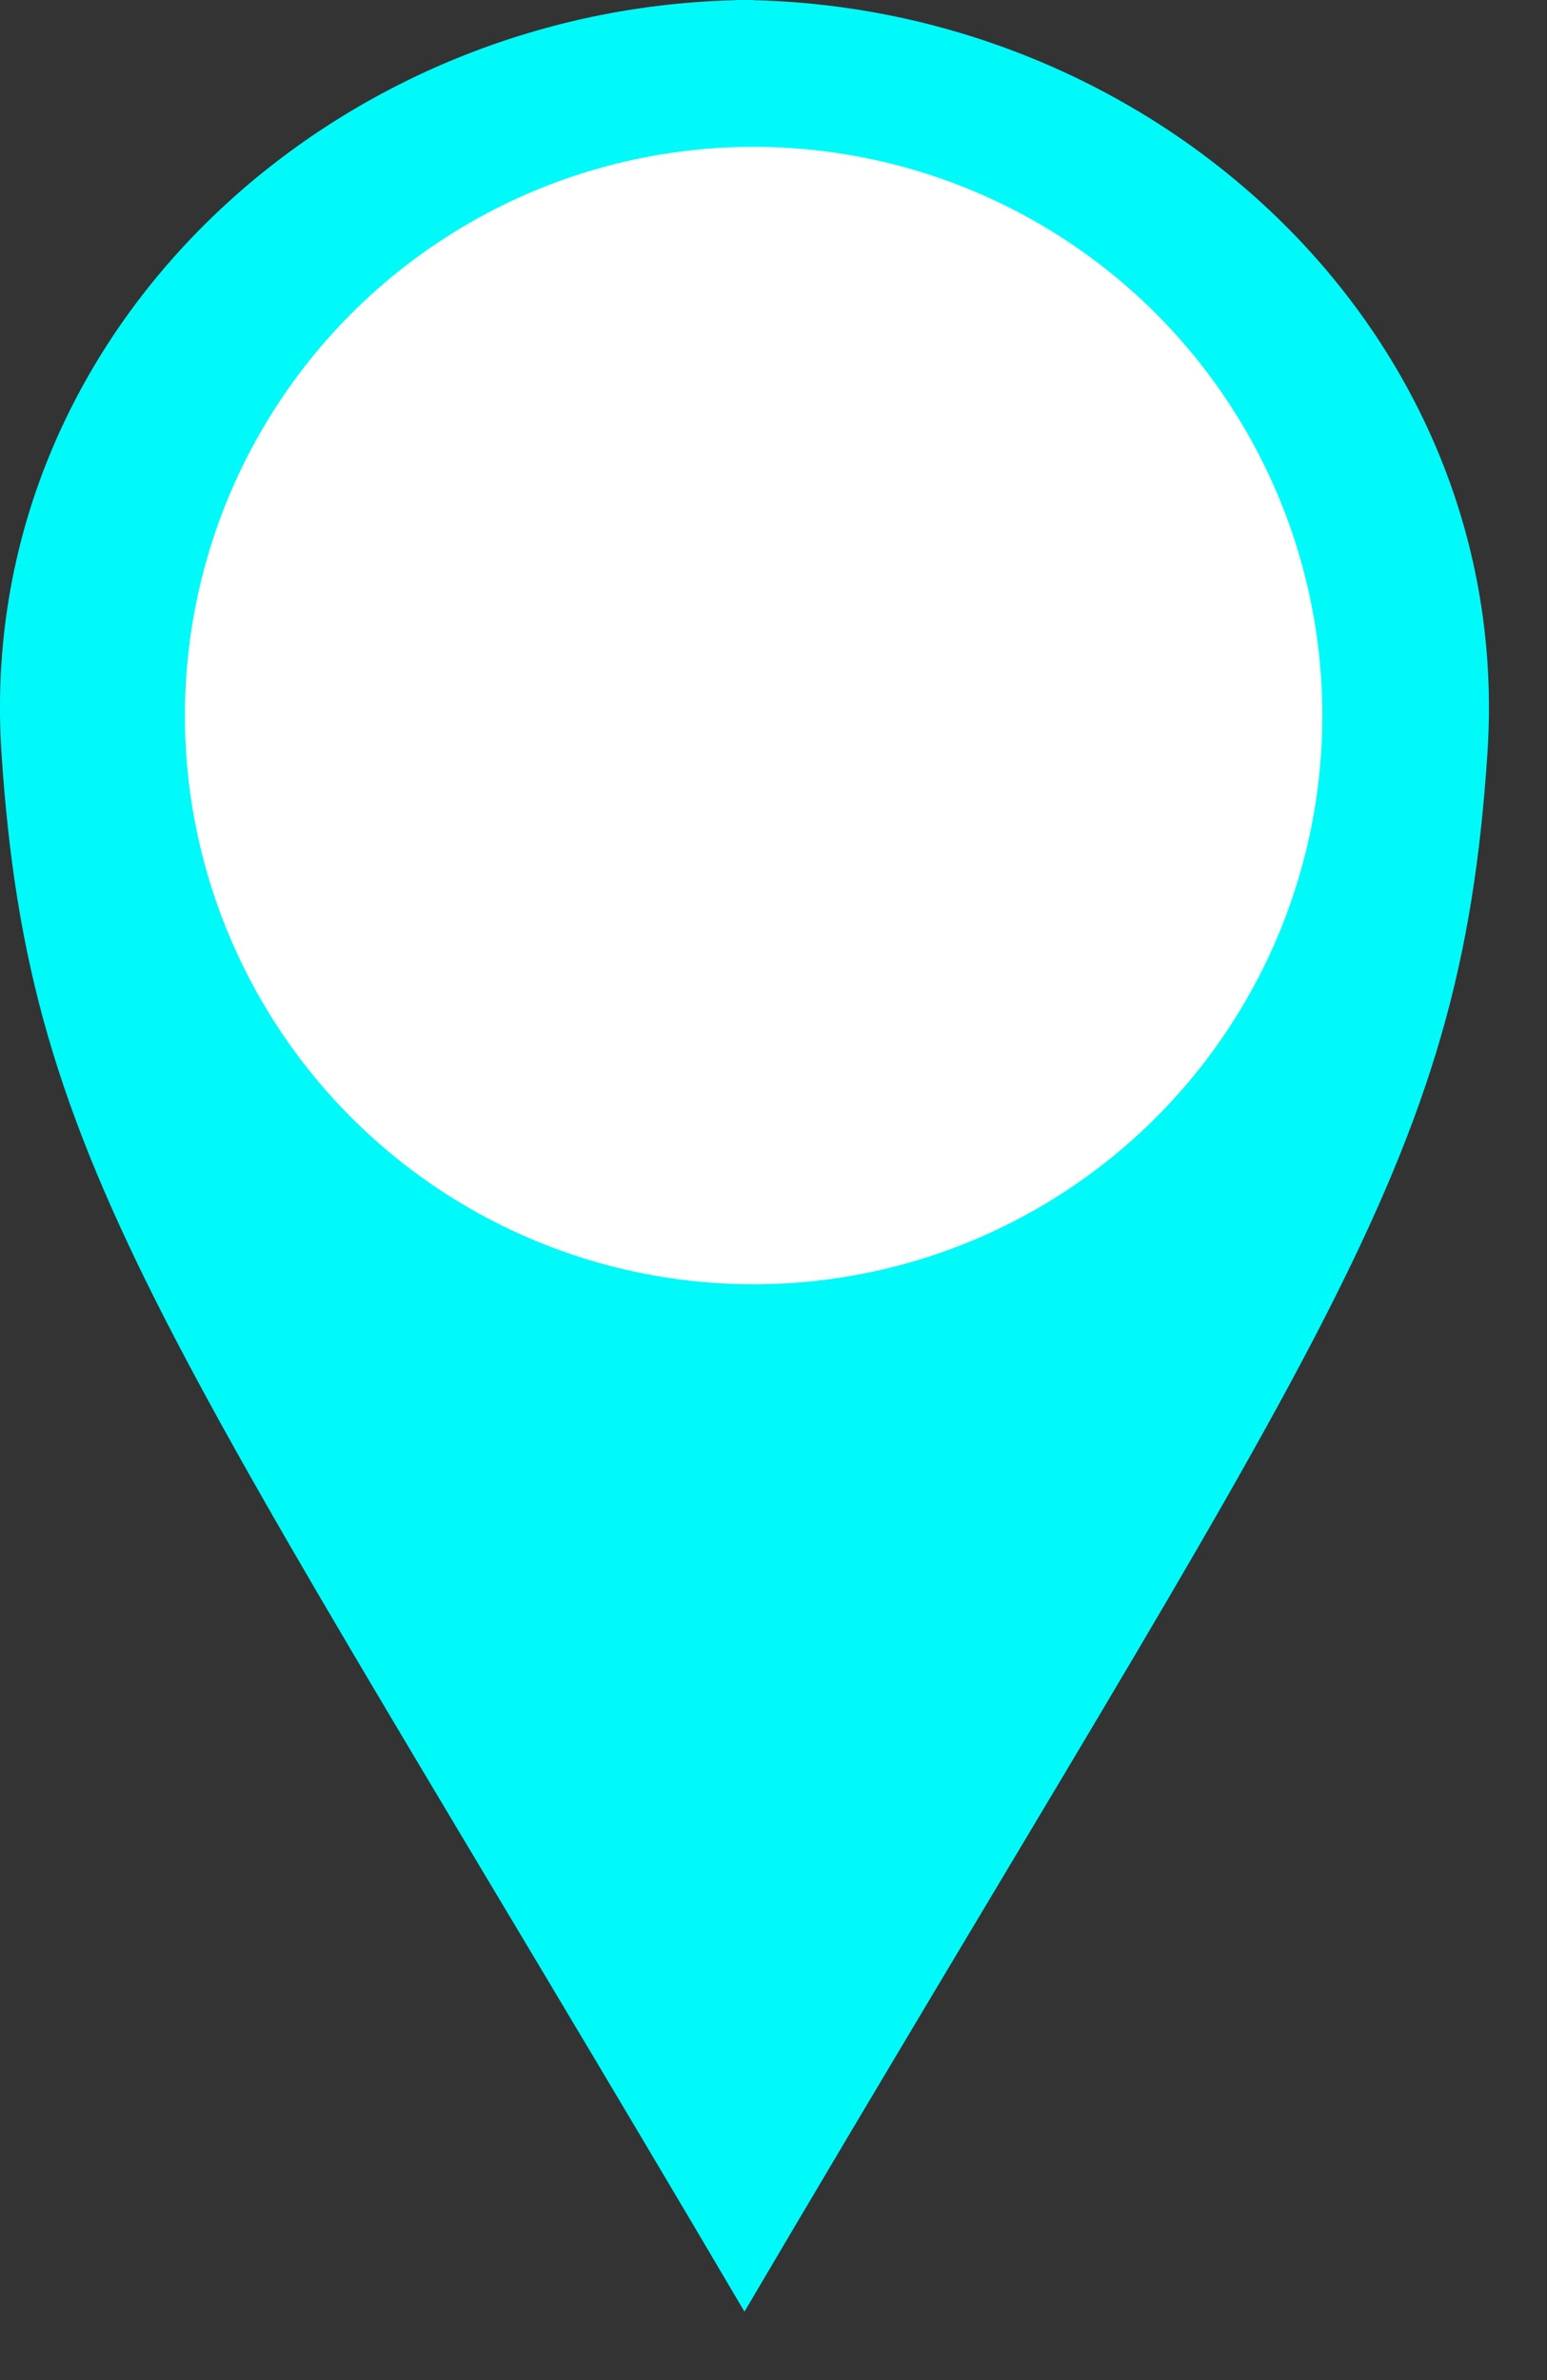 <?xml version="1.0" encoding="UTF-8"?> <svg xmlns="http://www.w3.org/2000/svg" width="13" height="20" viewBox="0 0 13 20" fill="none"><rect x="0" y="0" width="13" height="20" fill="#333333" stroke="none"/> <path d="M6.333 0C2.842 0 -0.219 2.775 0.012 6.321C0.244 9.867 1.4 11.177 6.256 19.425L6.333 0Z" fill="#00F9F9"></path> <path d="M6.179 0C9.67 0 12.731 2.775 12.5 6.321C12.269 9.867 11.113 11.177 6.256 19.425L6.179 0Z" fill="#00F9F9"></path> <circle cx="6.333" cy="6.013" r="4.779" fill="white"></circle> </svg> 